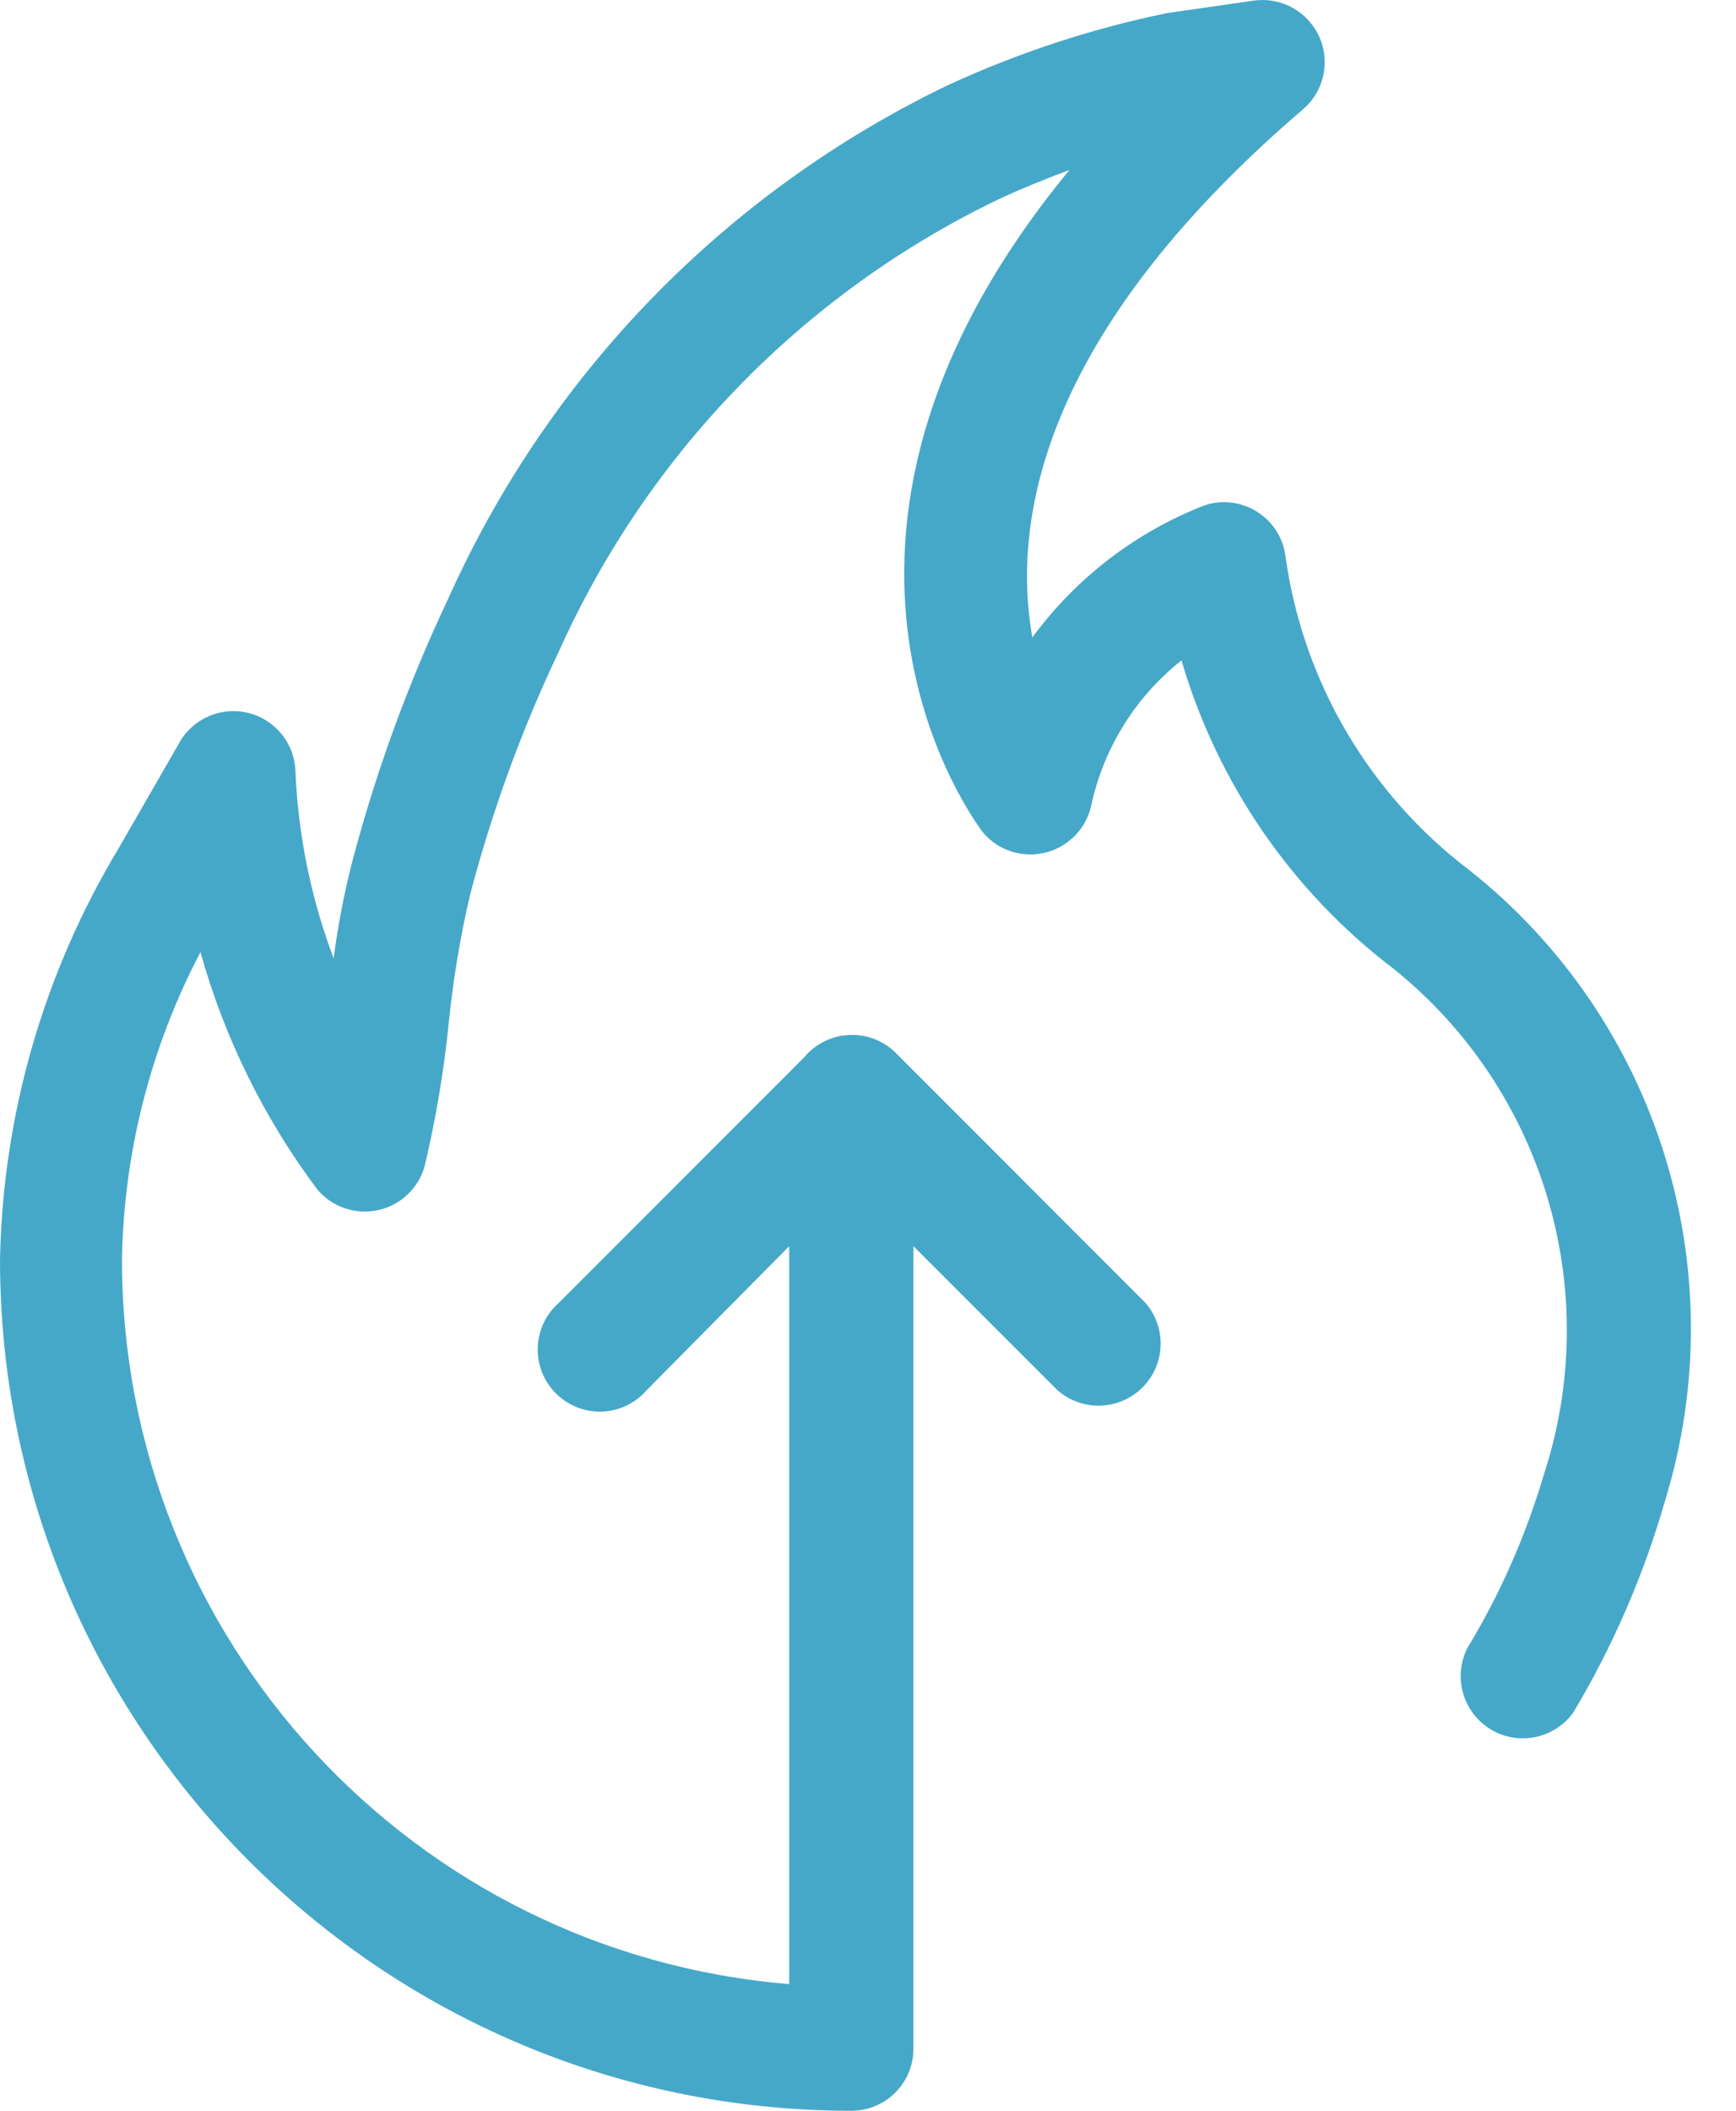<?xml version="1.0" encoding="UTF-8" standalone="no"?><svg xmlns="http://www.w3.org/2000/svg" xmlns:xlink="http://www.w3.org/1999/xlink" fill="#000000" height="44" preserveAspectRatio="xMidYMid meet" version="1" viewBox="0.0 -0.0 36.2 44.0" width="36.2" zoomAndPan="magnify"><g id="change1_1"><path d="M 30.633 18.133 C 28.539 16.543 27.164 14.191 26.805 11.59 C 26.711 10.879 26.055 10.383 25.344 10.48 C 25.266 10.492 25.184 10.512 25.105 10.539 C 23.676 11.098 22.434 12.051 21.527 13.289 C 21.105 10.906 21.664 7 27.172 2.277 C 27.715 1.812 27.777 0.992 27.309 0.453 C 27.023 0.117 26.586 -0.047 26.148 0.012 L 24.336 0.273 C 22.754 0.598 21.215 1.105 19.746 1.785 C 15.133 4.008 11.453 7.789 9.355 12.461 C 8.508 14.25 7.828 16.113 7.328 18.027 C 7.168 18.668 7.043 19.32 6.957 19.977 C 6.484 18.723 6.215 17.402 6.16 16.062 C 6.129 15.348 5.523 14.793 4.809 14.824 C 4.391 14.844 4.004 15.066 3.777 15.418 L 2.473 17.684 C 0.91 20.281 0.055 23.242 0 26.273 C 0.012 36.047 7.93 43.973 17.703 44 L 17.754 44 C 18.469 44 19.047 43.422 19.047 42.707 C 19.047 42.695 19.047 42.684 19.047 42.672 L 19.047 25.977 L 22.051 28.98 C 22.594 29.453 23.41 29.398 23.883 28.859 C 24.309 28.371 24.309 27.645 23.883 27.156 L 18.684 21.953 C 18.441 21.707 18.105 21.57 17.762 21.574 C 17.375 21.574 17.012 21.746 16.766 22.043 L 11.656 27.156 C 11.117 27.625 11.062 28.445 11.531 28.98 C 12.004 29.523 12.82 29.578 13.359 29.105 C 13.406 29.066 13.445 29.027 13.484 28.98 L 16.457 25.977 L 16.457 41.359 C 8.594 40.711 2.547 34.145 2.543 26.258 C 2.582 24.023 3.141 21.824 4.18 19.848 C 4.68 21.637 5.508 23.316 6.621 24.801 C 7.086 25.344 7.906 25.41 8.449 24.945 C 8.645 24.777 8.789 24.555 8.855 24.309 C 9.086 23.336 9.254 22.344 9.355 21.352 C 9.445 20.445 9.594 19.543 9.801 18.656 C 10.262 16.902 10.883 15.195 11.664 13.559 C 13.516 9.438 16.766 6.102 20.836 4.148 C 21.324 3.922 21.805 3.727 22.301 3.543 C 15.852 11.363 20.422 17.23 20.477 17.328 C 20.926 17.887 21.742 17.973 22.301 17.523 C 22.531 17.34 22.691 17.082 22.754 16.793 C 23.012 15.598 23.676 14.527 24.637 13.766 C 25.387 16.324 26.934 18.578 29.055 20.191 C 32.199 22.715 33.445 26.918 32.191 30.746 C 31.816 32.012 31.281 33.227 30.598 34.355 C 30.277 34.996 30.531 35.773 31.172 36.098 C 31.746 36.387 32.449 36.211 32.816 35.684 C 33.637 34.305 34.277 32.828 34.719 31.289 C 36.199 26.477 34.578 21.254 30.633 18.133" fill="#46a8c8"/></g></svg>